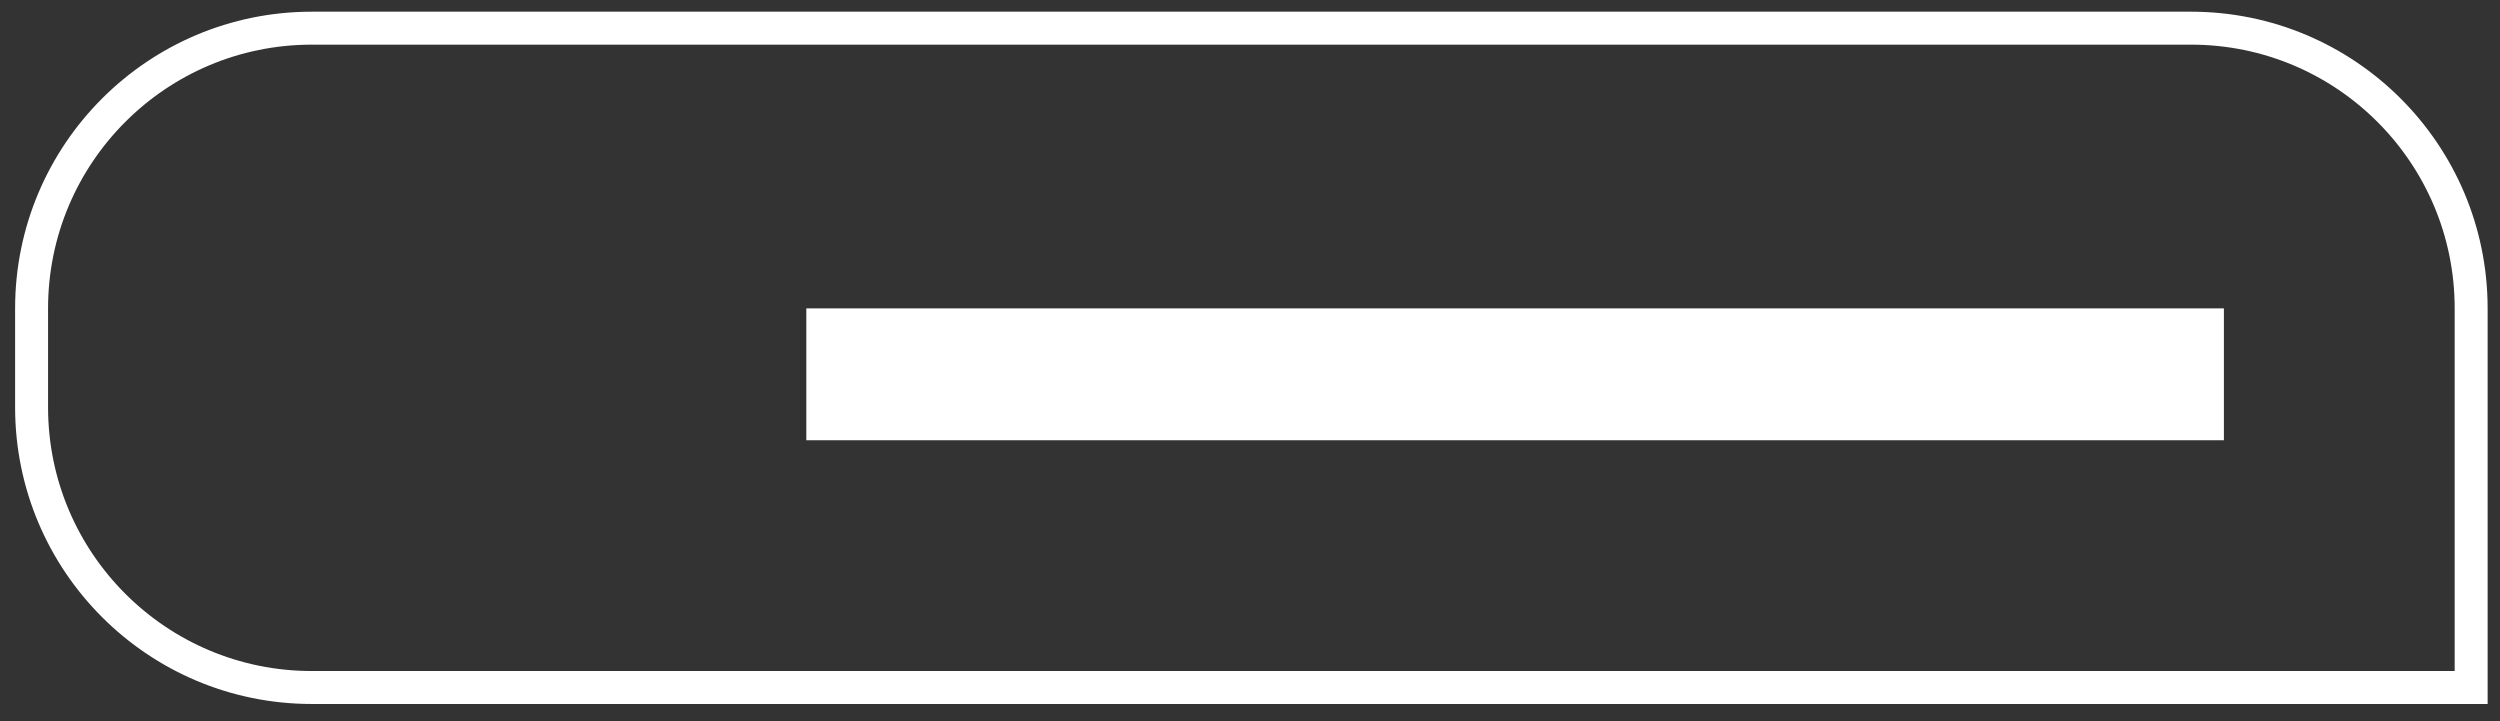 <?xml version="1.0" encoding="UTF-8"?> <svg xmlns="http://www.w3.org/2000/svg" width="104" height="30" viewBox="0 0 104 30" fill="none"><rect x="0" y="0" width="104" height="30" fill="#333333" stroke="none"/> <path d="M91.143 1.172H12.971C6.533 1.172 1.314 6.391 1.314 12.829V16.943C1.314 23.381 6.533 28.6 12.971 28.6H102.8V12.829C102.8 6.391 97.581 1.172 91.143 1.172Z" stroke="white" stroke-width="1.371"></path> <path d="M92.514 12.829H33.543V18.314H92.514V12.829Z" fill="white"></path> </svg> 